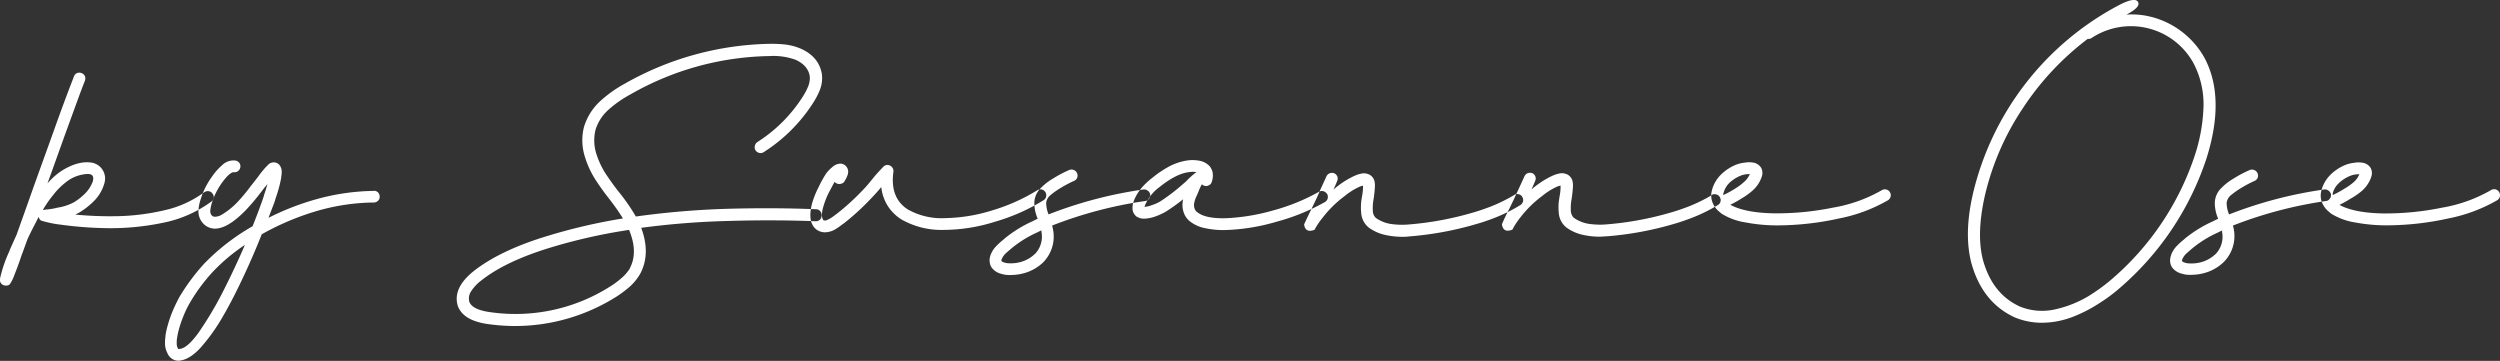 <svg xmlns="http://www.w3.org/2000/svg" viewBox="0 0 674.2 97.32">
  <rect x="0" y="0" width="674.2" height="97.32" fill="#333333" stroke="none"/>
  <title>by-susanne-ose</title>
  <g id="Ebene_2" data-name="Ebene 2">
    <g id="Ebene_1-2" data-name="Ebene 1">
      <g>
        <path d="M55.1,51.82a28.41,28.41,0,0,1-10.89,4.91,60.26,60.26,0,0,1-12.6,1.57,98.06,98.06,0,0,1-11.31-.43c.38-.17.79-.4,1.13-.58a20.58,20.58,0,0,0,3.74-2.91A10.91,10.91,0,0,0,28,49.9a5.46,5.46,0,0,0,.34-1.6,4.34,4.34,0,0,0-4-4.49c-2.32-.25-4.84.48-7.62,2.19a18.31,18.31,0,0,0-3.92,3.47c2-5.48,3.83-10.7,5.66-15.71s3.26-9,4.44-12a1.71,1.71,0,0,0,0-1.22,1.58,1.58,0,0,0-.92-.83,1.66,1.66,0,0,0-1.22,0,1.54,1.54,0,0,0-.82.92c-1.3,3.34-3,7.82-5.05,13.57S10.72,45.73,8.6,51.7c-1.44,4.08-2.84,8-4.13,11.61-.61,1.35-1.21,2.68-1.79,4l-.21.56A35.79,35.79,0,0,0,0,75.14a1.49,1.49,0,0,0,.26,1.22A1.47,1.47,0,0,0,1.38,77a2.28,2.28,0,0,0,.52,0,1.1,1.1,0,0,0,.87-.53,11,11,0,0,0,1.09-2.26C4.29,73.09,5,71.35,5.76,69c.54-1.38,1.06-2.91,1.67-4.52.9-2,2-4,3-6a1.52,1.52,0,0,0,.65,1,29,29,0,0,0,5.48,1.13,101,101,0,0,0,12.26.92,68.61,68.61,0,0,0,14.88-1.4,32.88,32.88,0,0,0,13.32-5.79,1.69,1.69,0,0,0,.61-1,1.45,1.45,0,0,0-.36-1.17,1.39,1.39,0,0,0-1-.61,1.57,1.57,0,0,0-1.17.3Zm-43,4.75h0a2.05,2.05,0,0,0-.56.09,28.38,28.38,0,0,1,2.75-4,19.3,19.3,0,0,1,4.12-4,10.1,10.1,0,0,1,5-1.73,2.73,2.73,0,0,1,.57,0,1.86,1.86,0,0,1,.56.14,1.12,1.12,0,0,1,.52.51,1.87,1.87,0,0,1,.09.52A3.94,3.94,0,0,1,25,49a9,9,0,0,1-2.35,3.47,15.29,15.29,0,0,1-2.82,2.14A13.88,13.88,0,0,1,15.52,56a19,19,0,0,1-3.4.54Zm88.73-5.14a1.73,1.73,0,0,1,1.09.43,1.65,1.65,0,0,1,.47,1.13,1.43,1.43,0,0,1-.43,1.14,1.62,1.62,0,0,1-1.13.48,56.86,56.86,0,0,0-16.31,2.57,70.9,70.9,0,0,0-13.93,6c-1.29,3.26-2.82,6.87-4.6,10.7s-3.65,7.6-5.7,11.14a51,51,0,0,1-6.18,8.73c-2.09,2.27-4.08,3.44-6,3.53a3.12,3.12,0,0,1-.88-.13,3.3,3.3,0,0,1-2.12-2,5.59,5.59,0,0,1-.61-2.57,12.78,12.78,0,0,1,.12-1.83c0-.43.13-1,.27-1.69a34.12,34.12,0,0,1,1.39-4.48,46.12,46.12,0,0,1,2.08-4.44,56.2,56.2,0,0,1,6.67-9A58.75,58.75,0,0,1,68.13,61c1.22-3.09,2.23-5.77,3-8.07l.12-.45h0c.32-.95.61-1.92.88-2.87-.31.39-.56.75-.83,1-.34.48-.74,1-1.13,1.49a55.57,55.57,0,0,1-4,4.69c-3.25,3.31-6,4.91-8.3,4.87a4.39,4.39,0,0,1-3.22-1.56,4.77,4.77,0,0,1-1.13-3.4,11.86,11.86,0,0,1,.61-3,20.41,20.41,0,0,1,3-6,15.88,15.88,0,0,1,2.79-3.17,4.33,4.33,0,0,1,3.65-1.22,1.69,1.69,0,0,1,1,.65,1.61,1.61,0,0,1-.43,2.21,1.52,1.52,0,0,1-1.17.27.75.75,0,0,0-.27.05,3.45,3.45,0,0,0-.61.34,6.79,6.79,0,0,0-1,.92,17.39,17.39,0,0,0-1.4,1.78,18.85,18.85,0,0,0-2.52,5.09,11.14,11.14,0,0,0-.43,1.92,1.83,1.83,0,0,0,.3,1.47,1.13,1.13,0,0,0,.92.44,3.79,3.79,0,0,0,2-.65,19.41,19.41,0,0,0,4-3.22,46.3,46.3,0,0,0,3.7-4.44.65.65,0,0,0,.17-.22c.35-.43.66-.82,1-1.27l.79-1,0,0a22.14,22.14,0,0,1,2.66-3.18A2.09,2.09,0,0,1,74.75,44a2.77,2.77,0,0,1,.48.34,2.9,2.9,0,0,1,.74,1.8,7.73,7.73,0,0,1-.13,1.55l0,.23a35.55,35.55,0,0,1-1.53,5.61l-.12.43c0,.22-.65,1.78-1.78,4.78a70.73,70.73,0,0,1,13.35-5.14,60.6,60.6,0,0,1,15.14-2.12ZM48.27,94.14h-.18a2.31,2.31,0,0,1-.31-.65,2.5,2.5,0,0,1-.12-.74c0-.61,0-1.13.07-1.47s.14-.88.27-1.49a28.31,28.31,0,0,1,1.26-4,27.38,27.38,0,0,1,1.87-4,47.74,47.74,0,0,1,6.22-8.44,49.69,49.69,0,0,1,8.7-7.31c-1.91,4.44-4,8.84-6.17,13.1a95.81,95.81,0,0,1-6.4,10.66c-2.09,2.86-3.79,4.3-5.21,4.3Zm156-55.85a1.65,1.65,0,0,0-.69,1,1.53,1.53,0,0,0,.18,1.26,1.64,1.64,0,0,0,1,.69A1.54,1.54,0,0,0,206,41a43.58,43.58,0,0,0,13.41-13.45,20.26,20.26,0,0,0,1.73-3.39,8.83,8.83,0,0,0,.52-4.05c-.47-3.16-2.39-5.52-5.74-7A15.17,15.17,0,0,0,211.71,12a34.4,34.4,0,0,0-4.17-.18,81.93,81.93,0,0,0-39.11,10.78,33.57,33.57,0,0,0-6.35,4.48,15.6,15.6,0,0,0-4.6,7.19,14.65,14.65,0,0,0,.25,8,25.14,25.14,0,0,0,3.13,6.61c1.08,1.64,2.26,3.26,3.49,4.82A61.69,61.69,0,0,1,168,58.91a152.6,152.6,0,0,0-20.84,4.87c-8.25,2.53-14.74,5.66-19.39,9.31-3.92,3.13-5.31,6.31-4.27,9.53,1,2.48,3.44,4,7.52,4.69a53.34,53.34,0,0,0,7.89.61,51.23,51.23,0,0,0,27.66-8.13,34,34,0,0,0,3.26-2.48,14.1,14.1,0,0,0,2.82-3.48c1.92-3.6,2-7.75.27-12.39a219.23,219.23,0,0,1,24.17-1.87c7.93-.23,15.53-.18,22.85.09a1.55,1.55,0,0,0,1.17-.41,1.58,1.58,0,0,0,.47-1.17,1.53,1.53,0,0,0-.43-1.17,1.46,1.46,0,0,0-1.14-.48c-7.47-.31-15.35-.35-23.53-.13a227.14,227.14,0,0,0-25,2.09,51.52,51.52,0,0,0-4.62-6.66c-1.17-1.47-2.25-3-3.34-4.6a22.73,22.73,0,0,1-2.66-5.53,12.09,12.09,0,0,1-.29-6.49,12,12,0,0,1,3.77-5.73A30.13,30.13,0,0,1,170,25.47a77.72,77.72,0,0,1,37.55-10.35,17.49,17.49,0,0,1,7,1c2.23,1,3.54,2.52,3.83,4.48a5.88,5.88,0,0,1-.47,2.78,16.52,16.52,0,0,1-1.31,2.52,39.8,39.8,0,0,1-12.4,12.44Zm-34.35,34A11,11,0,0,1,167.6,75a23,23,0,0,1-2.78,2.09,47.68,47.68,0,0,1-33.24,7c-2.82-.47-4.47-1.35-5-2.66a3.46,3.46,0,0,1,.56-3,11.17,11.17,0,0,1,2.64-2.78c4.35-3.45,10.48-6.36,18.37-8.79A148.16,148.16,0,0,1,169.65,62c1.65,4,1.74,7.39.22,10.3Zm109.86-21a1.59,1.59,0,0,1,1.22-.18A1.62,1.62,0,0,1,282.12,53a1.51,1.51,0,0,1-.7,1,52.11,52.11,0,0,1-13,5.77A46.5,46.5,0,0,1,254.55,62,21.73,21.73,0,0,1,243,59.12a12.13,12.13,0,0,1-3.34-3.21,11.88,11.88,0,0,1-2-5.47c-.87,1.08-1.82,2.12-2.83,3.16a66.55,66.55,0,0,1-7.35,6.71l-.21.12a17.45,17.45,0,0,1-2.14,1.48,5.57,5.57,0,0,1-2.73.74,4,4,0,0,1-2.14-.69c-1.73-1.27-2.16-3.66-1.26-7.1a23.65,23.65,0,0,1,1.74-4.35,29.28,29.28,0,0,1,2.09-3.77,9.9,9.9,0,0,1,1.61-1.66,3.47,3.47,0,0,1,2.09-.95,2.07,2.07,0,0,1,1.69.77,2.17,2.17,0,0,1,.52,1.39,3.28,3.28,0,0,1-.34,1.35,4.71,4.71,0,0,1-.52,1l-.09.18a1.36,1.36,0,0,1-1,.74,1.52,1.52,0,0,1-1.22-.13,1.45,1.45,0,0,1-.48-.39c-.52.86-1,1.87-1.56,2.87a22.73,22.73,0,0,0-1.48,3.78,8.49,8.49,0,0,0-.39,2.18,3.42,3.42,0,0,0,.17,1.13,1.46,1.46,0,0,0,.26.39,1.06,1.06,0,0,0,1-.09,5.7,5.7,0,0,0,1.27-.7,10.16,10.16,0,0,0,1-.73l.2-.13a63.52,63.52,0,0,0,7-6.35c1-1,1.92-2.14,2.87-3.31S237.24,46,238.19,45a1.51,1.51,0,0,1,1.83-.34,1.63,1.63,0,0,1,.92,1.64c-.65,4.67.61,8.05,3.81,10.14A18.55,18.55,0,0,0,255,58.82a45,45,0,0,0,12.74-2.13,50.27,50.27,0,0,0,12-5.39Zm28.7-.21a114.09,114.09,0,0,0-25.7,6.74,8.4,8.4,0,0,1-.65-3.13,3.16,3.16,0,0,1,1.26-2.14,19.84,19.84,0,0,1,2.3-1.65,33.59,33.59,0,0,1,4-2.14,1.52,1.52,0,0,0,.73-2.12,1.43,1.43,0,0,0-.86-.79,1.48,1.48,0,0,0-1.22,0,30.78,30.78,0,0,0-4.35,2.3,14.88,14.88,0,0,0-3.22,2.48,5.74,5.74,0,0,0-1.83,3.92,10.69,10.69,0,0,0,.91,4.44c-.48.2-.91.43-1.34.65A34.13,34.13,0,0,0,271,64.26l-.45.4a18.22,18.22,0,0,0-1.82,1.65,6.91,6.91,0,0,0-1.47,2.16,5.79,5.79,0,0,0-.32,1,3.77,3.77,0,0,0,0,1.43,3,3,0,0,0,.83,1.66,4.63,4.63,0,0,0,2.35,1.31,6.28,6.28,0,0,0,1.87.29,2.56,2.56,0,0,0,.61,0,13.4,13.4,0,0,0,4.26-.7,12.11,12.11,0,0,0,4.39-2.64A9.9,9.9,0,0,0,284,62a11.06,11.06,0,0,0-.27-1.17,112.73,112.73,0,0,1,25.1-6.62,1.32,1.32,0,0,0,1-.61,1.52,1.52,0,0,0,.35-1.18,1.62,1.62,0,0,0-.66-1,1.43,1.43,0,0,0-1.17-.3ZM279.08,68.52a6.75,6.75,0,0,0,1.78-6c0-.14,0-.26,0-.39a9.74,9.74,0,0,0-1,.48,30.84,30.84,0,0,0-6.78,4.12l-.48.4c-.47.39-.95.82-1.44,1.26a4.55,4.55,0,0,0-.95,1.34,1,1,0,0,0-.13.4.43.43,0,0,0-.05.21v0a1.64,1.64,0,0,0,.79.45,4,4,0,0,0,1.31.21,9.77,9.77,0,0,0,3.69-.52,9,9,0,0,0,3.27-2Zm78.8-16.26a1.73,1.73,0,0,1,.18,1.22,1.59,1.59,0,0,1-.74,1,56.12,56.12,0,0,1-13,5.3A54.73,54.73,0,0,1,330,62.05a23.88,23.88,0,0,1-5.44-.61,9.32,9.32,0,0,1-3.87-1.92,5.1,5.1,0,0,1-1.47-2.23,6.3,6.3,0,0,1-.14-3.56A50.85,50.85,0,0,1,314.52,57a6.06,6.06,0,0,1-.95.52,15.56,15.56,0,0,1-2.19.92,9.16,9.16,0,0,1-2.64.52,3.59,3.59,0,0,1-2.36-.65,3.22,3.22,0,0,1-.91-1.49,5.26,5.26,0,0,1,.35-2.77A12.28,12.28,0,0,1,308,50.51,18.87,18.87,0,0,1,310.7,48a28.52,28.52,0,0,1,4.08-2.82,15.41,15.41,0,0,1,5.48-1.92,10.11,10.11,0,0,1,3,.05,5.07,5.07,0,0,1,3,1.56,4.33,4.33,0,0,1,.75,1.57,5.07,5.07,0,0,1-.23,2.62,1.3,1.3,0,0,1-.77.9,1.46,1.46,0,0,1-1.22.13,1.6,1.6,0,0,1-.65-.38l-.09.12a13.39,13.39,0,0,0-.74,1.57l-.52,1.26a7.48,7.48,0,0,0-.79,2.44,3.1,3.1,0,0,0,.27,1.44c.21.29.34.52.52.61,1.51,1.26,4.17,1.82,8,1.69a54.73,54.73,0,0,0,12.58-2.1,54,54,0,0,0,12.3-5,1.54,1.54,0,0,1,1.22-.17,1.64,1.64,0,0,1,.95.7Zm-37.62-3.74h0c-.43.43-.91.86-1.4,1.26a51.18,51.18,0,0,1-6,4.56,10.38,10.38,0,0,1-2.3,1,5.62,5.62,0,0,1-1.91.43,3.07,3.07,0,0,1,.22-.6,11.81,11.81,0,0,1,3.86-4.75c3-2.39,5.61-3.73,7.91-4a9.47,9.47,0,0,1,1.06-.09,7.76,7.76,0,0,1,1,.09.59.59,0,0,0-.3.18c-.74.56-1.44,1.22-2.14,1.87Zm88.07,4.08a43.71,43.71,0,0,1-6.4,3.14c-2.05.78-3.56,1.26-4.57,1.55a85.87,85.87,0,0,1-17.74,3.27,20.2,20.2,0,0,1-3.95-.09,9.56,9.56,0,0,1-4.62-1.69,2.69,2.69,0,0,1-.83-2,12.73,12.73,0,0,1,.13-2.61l.14-.82c.13-1,.25-2,.29-3a5.2,5.2,0,0,0-.12-1.53,2.8,2.8,0,0,0-1.14-1.6,3.31,3.31,0,0,0-2.12-.45,8.64,8.64,0,0,0-2.14.66,23.27,23.27,0,0,0-4.6,2.83c-.36.25-.7.57-1.06.86.36-.77.7-1.51,1-2.3a1.52,1.52,0,0,0,.05-1.22,1.6,1.6,0,0,0-.83-.87,1.77,1.77,0,0,0-1.22,0,1.61,1.61,0,0,0-.88.82c-.64,1.39-1.24,2.74-1.9,4.14,0,0,0,.07,0,.07L355,53.6c-.43.92-.88,1.82-1.31,2.74q-1,2-2,4.18.33,2.41,2.84,1.44l0-.05.12-.22a20.3,20.3,0,0,1,2.05-3,30.15,30.15,0,0,1,5.88-5.78,18.25,18.25,0,0,1,3.9-2.48,4.84,4.84,0,0,1,1.1-.35c0,.08,0,.17,0,.26a13.8,13.8,0,0,1-.27,2.62l-.14.86a14.59,14.59,0,0,0-.08,3.6,5.54,5.54,0,0,0,2,3.92,11.81,11.81,0,0,0,4.39,2,21.62,21.62,0,0,0,4.4.52c.79,0,1.44,0,2-.09a88.15,88.15,0,0,0,18.4-3.39c1.26-.35,3-.92,5.09-1.75A43.61,43.61,0,0,0,410,55.31a1.74,1.74,0,0,0,.74-1,1.71,1.71,0,0,0-.22-1.22,1.45,1.45,0,0,0-.95-.7,1.57,1.57,0,0,0-1.22.18Zm53.22,0a1.58,1.58,0,0,1,1.22-.18,1.45,1.45,0,0,1,1,.7,1.52,1.52,0,0,1-.52,2.19,43.16,43.16,0,0,1-6.61,3.29c-2.14.83-3.83,1.4-5.09,1.75a88.18,88.18,0,0,1-18.39,3.39c-.57,0-1.22.09-2,.09a21.45,21.45,0,0,1-4.39-.52,11.78,11.78,0,0,1-4.4-2,5.57,5.57,0,0,1-2-3.92,14,14,0,0,1,.09-3.6l.13-.86a13.8,13.8,0,0,0,.27-2.62c0-.09,0-.18,0-.26a4.84,4.84,0,0,0-1.1.35,18.25,18.25,0,0,0-3.9,2.48A30.15,30.15,0,0,0,410,58.65a21.09,21.09,0,0,0-2,3l-.12.22,0,.05q-2.49,1-2.84-1.44.91-2.15,2-4.18c.43-.92.88-1.82,1.31-2.74l.83-1.83s.05,0,.05-.07c.65-1.4,1.26-2.75,1.9-4.14a1.59,1.59,0,0,1,.87-.82,1.77,1.77,0,0,1,1.22,0,1.57,1.57,0,0,1,.79,2.09c-.32.79-.66,1.53-1,2.3.35-.29.69-.61,1.05-.86a23.56,23.56,0,0,1,4.6-2.83,8.77,8.77,0,0,1,2.14-.66,3.29,3.29,0,0,1,2.12.45,2.87,2.87,0,0,1,1.15,1.6,5.57,5.57,0,0,1,.12,1.53c-.05,1-.17,2-.3,3l-.14.82a13.48,13.48,0,0,0-.13,2.61,2.77,2.77,0,0,0,.83,2,9.56,9.56,0,0,0,4.62,1.69,20.2,20.2,0,0,0,3.95.09,85.87,85.87,0,0,0,17.74-3.27c1-.29,2.52-.77,4.57-1.55a43.71,43.71,0,0,0,6.4-3.14Zm48.09-.83a1.61,1.61,0,0,0-1-.68,1.6,1.6,0,0,0-1.17.21A39.64,39.64,0,0,1,494.29,56a75.73,75.73,0,0,1-15.89,1.53c-5.21-.09-9.13-.87-11.77-2.3.86-.44,1.78-.92,2.6-1.44l.49-.3a18.83,18.83,0,0,0,2.86-2.05,8.63,8.63,0,0,0,2.57-3.91,3,3,0,0,0-.22-2.31,3.12,3.12,0,0,0-2-1.35,6.81,6.81,0,0,0-2.48,0,9.12,9.12,0,0,0-2.3.56,12.4,12.4,0,0,0-4.09,2.71,9.22,9.22,0,0,0-2.43,4.34,5.31,5.31,0,0,0,0,2.48,6,6,0,0,0,1.62,2.78c.34.31.7.61,1.08.92A17.34,17.34,0,0,0,470.84,60a45.1,45.1,0,0,0,8.7.78A78.05,78.05,0,0,0,496,58.91,42.85,42.85,0,0,0,509.16,54a1.63,1.63,0,0,0,.7-1,1.53,1.53,0,0,0-.22-1.22Zm-44.84.31a5.85,5.85,0,0,1,1.61-2.79,9.83,9.83,0,0,1,3-1.91,5.3,5.3,0,0,1,1-.3,5.88,5.88,0,0,1,1.17-.13.73.73,0,0,1,.31,0,6,6,0,0,1-1.57,2.14A15.61,15.61,0,0,1,468,50.82l-.48.3a26.14,26.14,0,0,1-2.77,1.48,2.28,2.28,0,0,1,0-.52ZM580.12,4.55a20.94,20.94,0,0,0-6.65-.61c2.65-1.4,3.66-2.53,3.09-3.45s-2.36-.56-5.31,1a77.63,77.63,0,0,0-39.18,50.72c-1.66,7.21-1.8,13.39-.45,18.66q2.94,10.7,11.75,14.74a19.26,19.26,0,0,0,7.14,1.43A23.39,23.39,0,0,0,559,85.44a38.17,38.17,0,0,0,7.17-3.69,42.2,42.2,0,0,0,5-3.66A78.48,78.48,0,0,0,595,42.86q5.26-16.5-.52-27.31a22.94,22.94,0,0,0-14.32-11Zm11.79,37.31a75,75,0,0,1-22.79,33.75,49.06,49.06,0,0,1-6,4.31,30.08,30.08,0,0,1-8.73,3.47,15.87,15.87,0,0,1-9.71-.74c-4.92-2.26-8.23-6.43-9.92-12.56-1.22-4.75-1-10.48.48-17.14a71.45,71.45,0,0,1,10.18-23.61A75,75,0,0,1,563,10.5a1.67,1.67,0,0,0,1.06-.25,19.25,19.25,0,0,1,27.52,6.86,23.9,23.9,0,0,1,2.61,12.75A46.32,46.32,0,0,1,591.91,41.86Z" style="fill: #fff;fill-rule: evenodd"/>
        <path d="M626.83,51.09a114.09,114.09,0,0,0-25.7,6.74,8.4,8.4,0,0,1-.65-3.13,3.16,3.16,0,0,1,1.26-2.14,20.73,20.73,0,0,1,2.3-1.65,34.38,34.38,0,0,1,4-2.14,1.54,1.54,0,0,0,.82-.86,1.59,1.59,0,0,0-.09-1.26,1.43,1.43,0,0,0-.86-.79,1.49,1.49,0,0,0-1.22,0,31.92,31.92,0,0,0-4.35,2.3,15.12,15.12,0,0,0-3.22,2.48,5.78,5.78,0,0,0-1.83,3.92,10.69,10.69,0,0,0,.91,4.44c-.48.2-.91.43-1.34.65a34.13,34.13,0,0,0-7.48,4.56l-.45.4a19.4,19.4,0,0,0-1.82,1.65,6.91,6.91,0,0,0-1.47,2.16,5.93,5.93,0,0,0-.31,1,3.57,3.57,0,0,0-.05,1.43,3,3,0,0,0,.83,1.66,4.63,4.63,0,0,0,2.35,1.31,6.28,6.28,0,0,0,1.87.29,2.56,2.56,0,0,0,.61,0,13.4,13.4,0,0,0,4.26-.7,12.11,12.11,0,0,0,4.39-2.64A9.9,9.9,0,0,0,602.44,62a9,9,0,0,0-.27-1.17,112.82,112.82,0,0,1,25.11-6.62,1.36,1.36,0,0,0,1-.61,1.56,1.56,0,0,0,.34-1.18,1.62,1.62,0,0,0-.66-1,1.42,1.42,0,0,0-1.17-.3ZM597.48,68.52a9,9,0,0,1-3.27,2,9.77,9.77,0,0,1-3.69.52,4,4,0,0,1-1.31-.21,1.69,1.69,0,0,1-.79-.45v0a.43.43,0,0,1,.05-.21,1,1,0,0,1,.13-.4,4.55,4.55,0,0,1,.95-1.34c.49-.44,1-.87,1.44-1.26l.48-.4a30.84,30.84,0,0,1,6.78-4.12,9.74,9.74,0,0,1,1-.48c0,.13,0,.25,0,.39a6.75,6.75,0,0,1-1.78,6Zm76.46-16.75a1.53,1.53,0,0,1,.22,1.22,1.63,1.63,0,0,1-.7,1,42.85,42.85,0,0,1-13.14,4.91,78,78,0,0,1-16.48,1.87,45.1,45.1,0,0,1-8.7-.78,17.34,17.34,0,0,1-6.44-2.35c-.38-.31-.74-.61-1.08-.92A6.13,6.13,0,0,1,626,54a5.31,5.31,0,0,1,0-2.48,9.22,9.22,0,0,1,2.43-4.34,12.4,12.4,0,0,1,4.09-2.71,9.12,9.12,0,0,1,2.3-.56,6.81,6.81,0,0,1,2.48,0,3.12,3.12,0,0,1,2,1.35,3,3,0,0,1,.22,2.31,8.63,8.63,0,0,1-2.57,3.91A18.83,18.83,0,0,1,634,53.52l-.49.3c-.82.52-1.74,1-2.6,1.44,2.64,1.43,6.56,2.21,11.77,2.3A75.73,75.73,0,0,0,658.59,56a39.64,39.64,0,0,0,13.18-4.73,1.6,1.6,0,0,1,1.17-.21,1.61,1.61,0,0,1,1,.68Zm-44.84.31a2.28,2.28,0,0,0,0,.52,26.14,26.14,0,0,0,2.77-1.48l.48-.3a15.14,15.14,0,0,0,2.39-1.69A5.84,5.84,0,0,0,636.27,47a.73.73,0,0,0-.31,0,5.88,5.88,0,0,0-1.17.13,5.3,5.3,0,0,0-1,.3,9.83,9.83,0,0,0-3,1.91A5.85,5.85,0,0,0,629.1,52.08Z" style="fill: #fff;fill-rule: evenodd"/>
      </g>
    </g>
  </g>
</svg>
